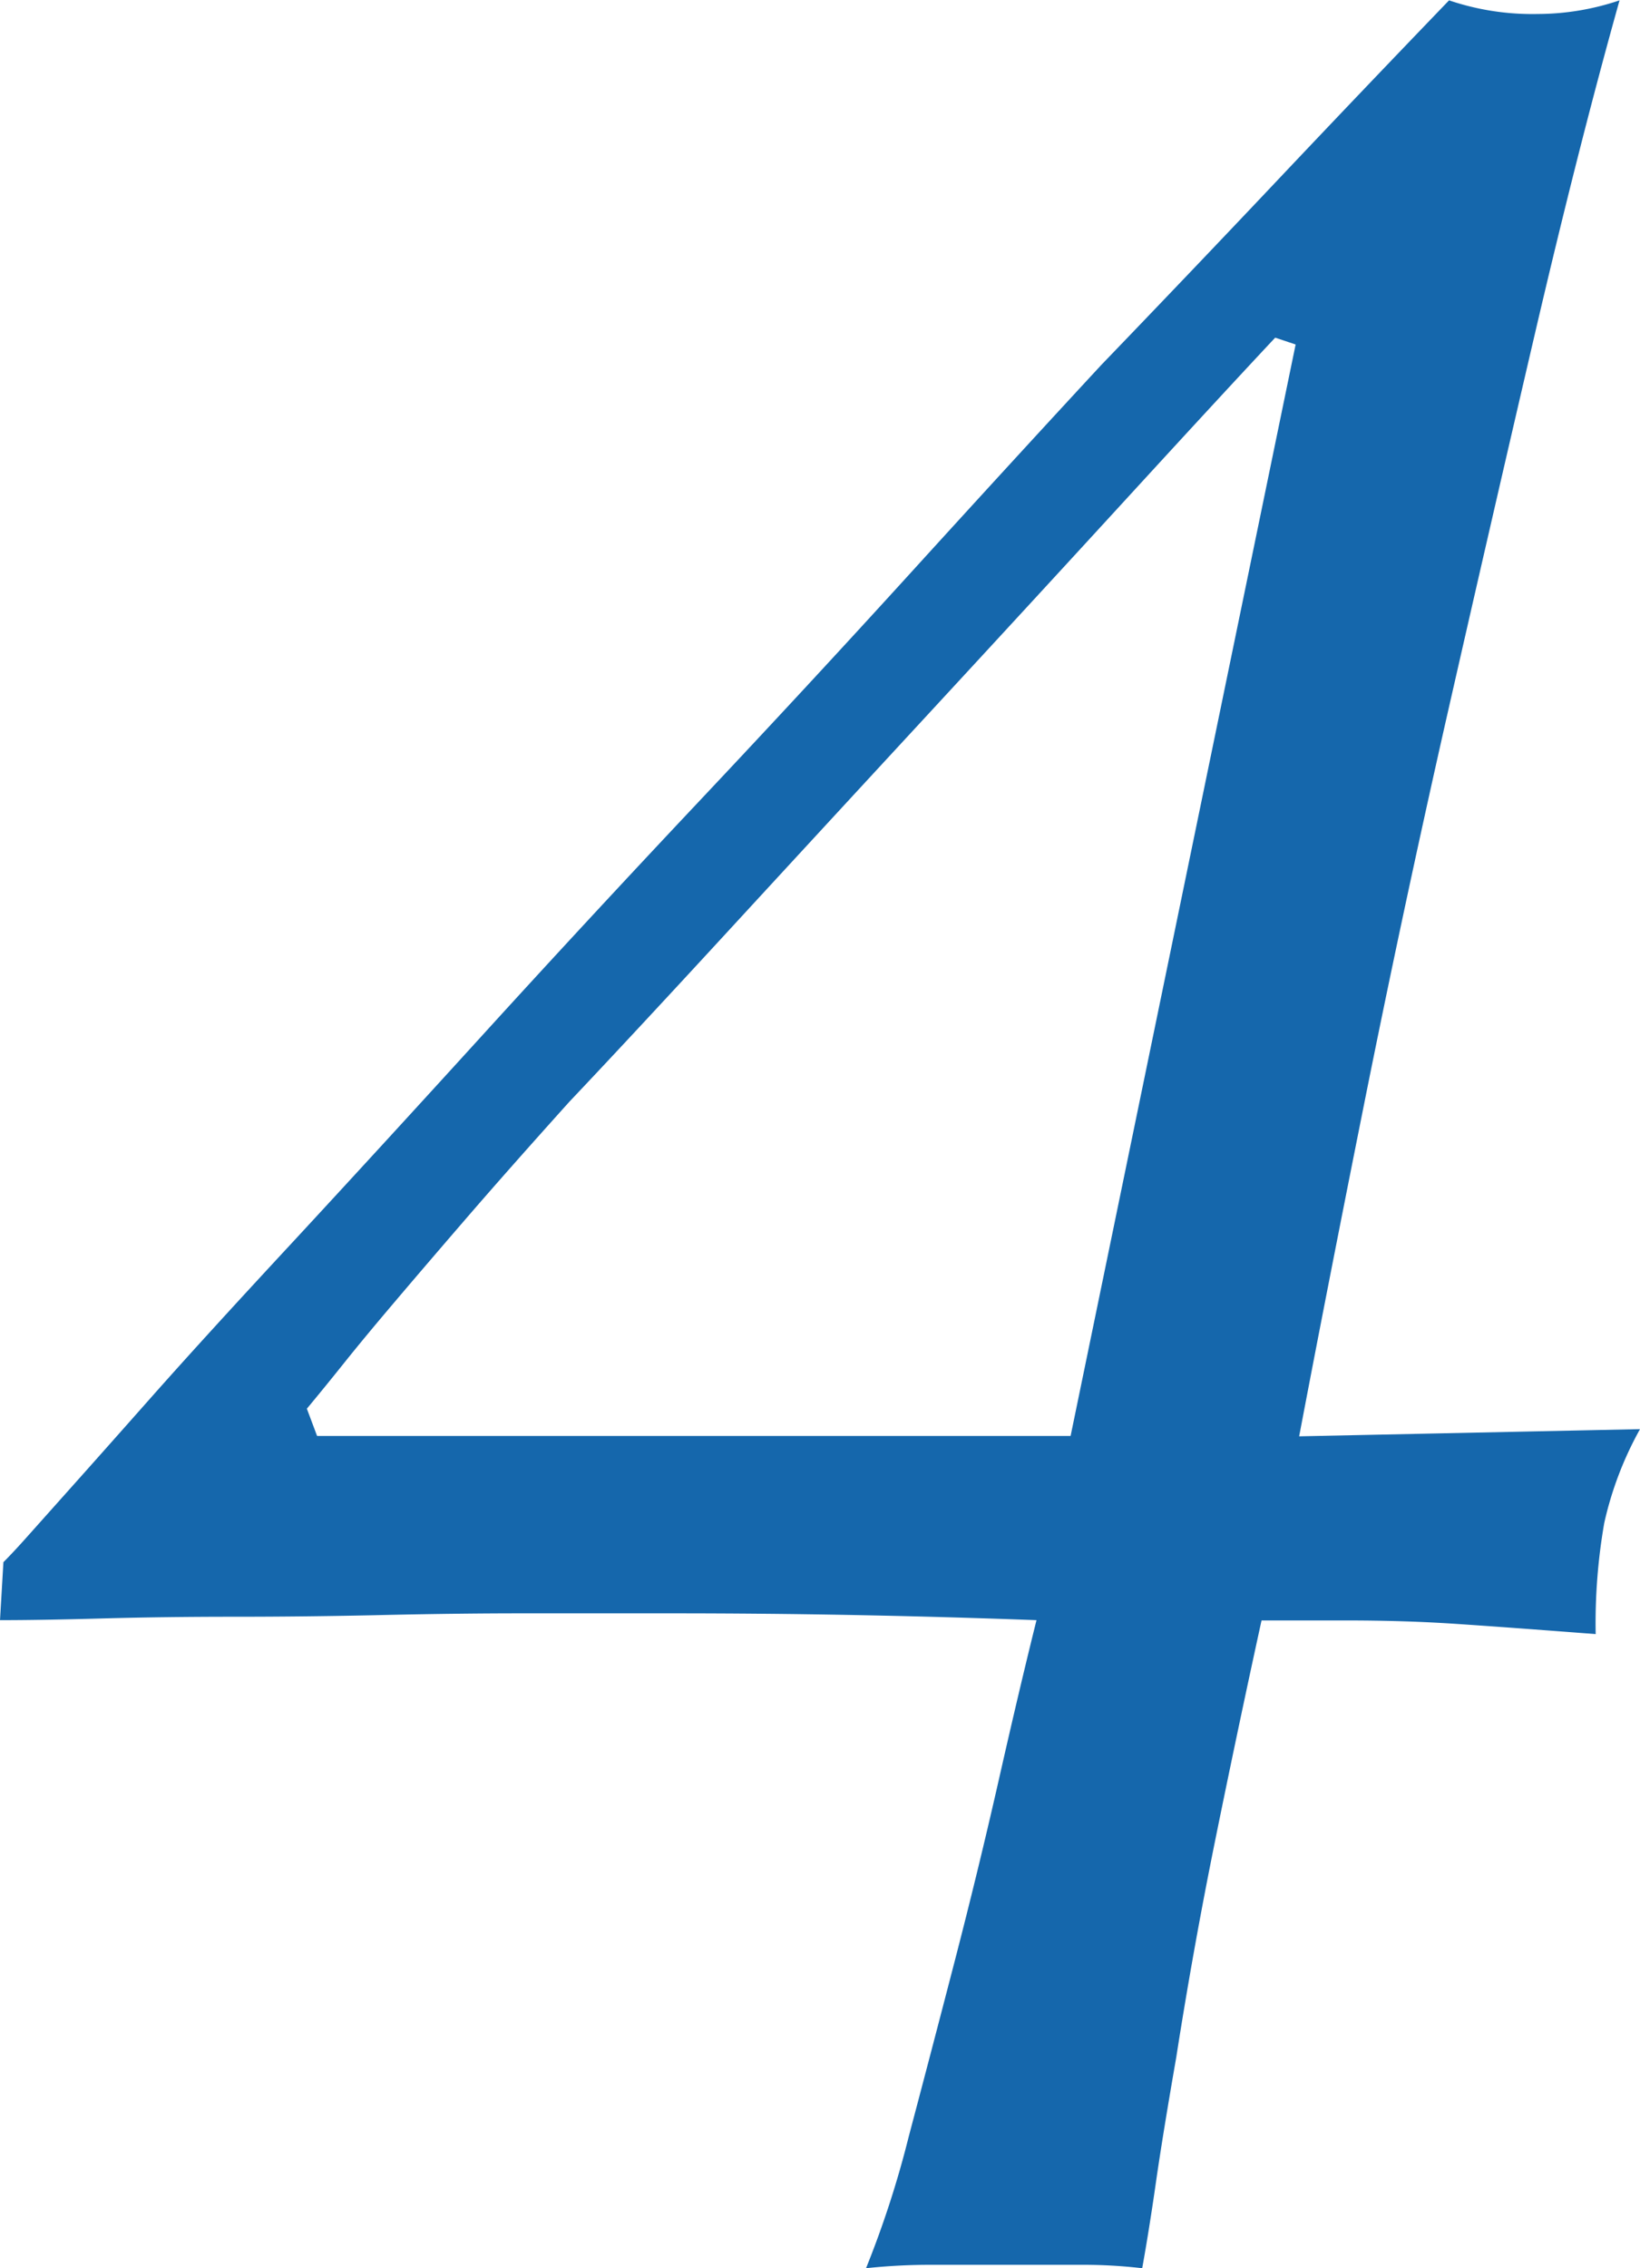 <svg xmlns="http://www.w3.org/2000/svg" width="27.898" height="38.57" viewBox="0 0 27.898 38.57">
  <path id="パス_856" data-name="パス 856" d="M23.722-32.654l-.348-.116q-.87.928-2.465,2.668t-3.364,3.654q-1.769,1.914-3.451,3.741t-2.726,2.929q-1.044,1.16-1.769,2T8.381-16.356q-.493.58-.841,1.015t-.638.783l.174.464H19.894ZM29.58-14.21a5.917,5.917,0,0,0-.609,1.6,9.941,9.941,0,0,0-.145,1.885q-1.508-.116-2.378-.174t-1.856-.058h-1.45q-.406,1.856-.783,3.712t-.667,3.712Q21.46-2.2,21.344-1.392T21.112.058A8.752,8.752,0,0,0,20.039,0H17.545a10.274,10.274,0,0,0-1.131.058,16.924,16.924,0,0,0,.725-2.233q.377-1.421.783-2.987t.754-3.1q.348-1.537.638-2.7-1.566-.058-3.1-.087t-3.1-.029H10.556q-1.1,0-2.378.029t-2.494.029q-1.218,0-2.262.029t-1.74.029l.058-.986q.174-.174.406-.435l.725-.812q.493-.551,1.392-1.566T6.67-17.4q1.45-1.566,3.219-3.509t3.654-3.944q1.885-2,3.654-3.944t3.219-3.509q1.508-1.566,2.958-3.1t2.958-3.1a4.415,4.415,0,0,0,1.508.232,4.379,4.379,0,0,0,1.392-.232q-.7,2.494-1.45,5.713t-1.508,6.554q-.754,3.335-1.392,6.525t-1.1,5.626Z" transform="translate(-1.682 38.512)" fill="#1567ac"/>
</svg>
